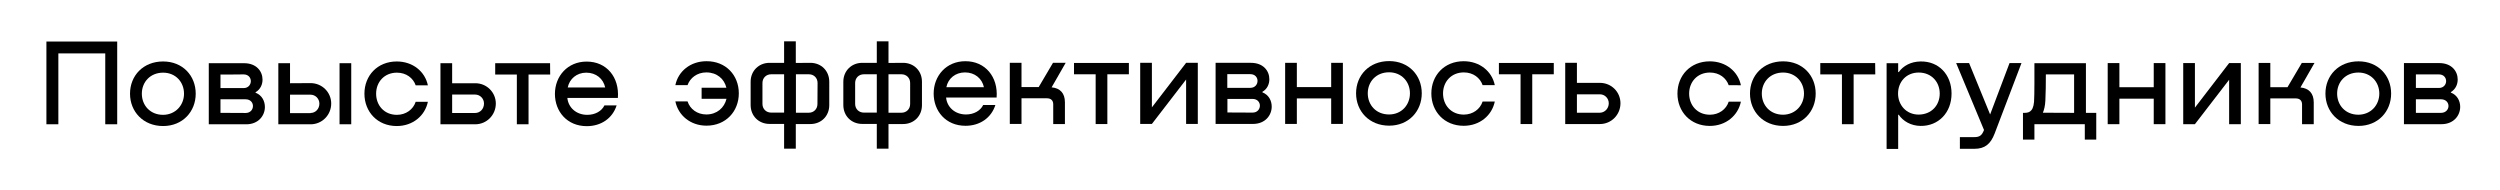 <?xml version="1.0" encoding="UTF-8"?> <!-- Generator: Adobe Illustrator 24.3.0, SVG Export Plug-In . SVG Version: 6.00 Build 0) --> <svg xmlns="http://www.w3.org/2000/svg" xmlns:xlink="http://www.w3.org/1999/xlink" id="Layer_1" x="0px" y="0px" viewBox="0 0 2009.3 152.4" style="enable-background:new 0 0 2009.3 152.4;" xml:space="preserve"> <g> <path d="M94.2,99.9h-9.6v-57H46.9v57h-9.6V33.4h56.9C94.2,33.4,94.2,99.9,94.2,99.9z"></path> <path d="M104.5,75.3c0-14.5,10.6-25.9,26.6-25.9c15.7,0,26.2,11.4,26.2,25.9c0,14.4-10.5,26-26.2,26 C115.1,101.3,104.5,89.7,104.5,75.3z M147.9,75.3c0-9.3-6.7-16.9-16.8-16.9c-10.3,0-17.1,7.5-17.1,16.9s6.7,17,17.1,17 C141.1,92.2,147.9,84.5,147.9,75.3z"></path> <path d="M205.4,74.5c5.3,2.1,7.5,6.9,7.5,11.5c0,6.9-5.2,13.9-15,13.9h-30.1V50.8h28.4c9.9,0,14.8,6.5,14.8,13.2 c0,3.8-1.6,7.8-5.6,10.1L205.4,74.5L205.4,74.5z M177.2,59.9v10.9h18.6c3.8,0,5.8-2.8,5.8-5.6c0-2.7-1.9-5.4-5.8-5.4 C195.8,59.9,177.2,59.9,177.2,59.9z M197.4,90.8c3.9,0,5.9-2.8,5.9-5.6c0-2.7-2-5.4-5.9-5.4h-20.2v10.9L197.4,90.8L197.4,90.8z"></path> <path d="M249.6,66.8c9.2,0,16.6,7.3,16.6,16.4c0,9.2-7.3,16.7-16.6,16.7h-25.9V50.8h9.4v16.1L249.6,66.8L249.6,66.8z M249.6,90.8 c4,0,7.1-3.3,7.1-7.5c0-4-3.2-7.2-7.1-7.2h-16.5v14.8h16.5V90.8z M272.9,50.8h9.4v49.1h-9.4V50.8z"></path> <path d="M334.1,68.6c-2-5.8-7.5-10.2-15.1-10.2c-10.1,0-16.7,7.5-16.7,16.9s6.5,17,16.7,17c7.2,0,13.1-4.3,15.1-10.5h9.8 c-2.3,11.2-12.1,19.5-25,19.5c-15.6,0-26-11.5-26-26s10.4-25.9,26-25.9c12.9,0,22.7,8.1,25,19.2L334.1,68.6L334.1,68.6z"></path> <path d="M398.5,83.2c0,9.2-7.3,16.7-16.6,16.7H354V50.8h9.4v16.1h18.5C391.1,66.8,398.5,74.2,398.5,83.2z M389,83.2 c0-4-3.2-7.2-7.1-7.2h-18.5v14.8h18.5C385.9,90.8,389,87.5,389,83.2z"></path> <path d="M442.2,59.9h-17.4v40h-9.4v-40H398v-9.1h44.1L442.2,59.9L442.2,59.9z"></path> <path d="M496.6,78.7H456c0.7,7.6,7,13.6,16,13.6c6.4,0,11.6-3,13.8-7.6h9.8c-3.3,10.4-12.5,16.7-24,16.7 c-15.9,0-25.6-11.9-25.6-25.9c0-14.4,10.3-26,25.4-26C487.7,49.4,497.9,62.3,496.6,78.7z M456.3,70.3h30.1 c-1.5-7-7.3-11.9-15.2-11.9C463.5,58.4,457.7,63.4,456.3,70.3z"></path> <path d="M593.8,75c0,14.5-10.4,26-26,26c-12.9,0-22.7-8.3-25-19.5h9.8c2,6.2,7.8,10.5,15.1,10.5c8.5,0,14.5-5.4,16.2-12.6h-20v-8.9 h19.9c-1.7-7.1-7.6-12.3-16.1-12.3c-7.5,0-13.1,4.5-15.1,10.2h-9.8c2.3-11.1,12.1-19.2,25-19.2C583.4,49.1,593.8,60.5,593.8,75z"></path> <path d="M651.3,50.5c8.7,0,15.2,6.4,15.2,15.2v18.8c0,8.7-6.4,15.2-15.2,15.2h-11.7v19.8h-9.4V99.6h-11.7 c-8.7,0-15.2-6.4-15.2-15.2V65.7c0-8.7,6.5-15.2,15.2-15.2h11.7V33.2h9.4v17.4L651.3,50.5L651.3,50.5z M630.2,90.5V59.7h-10.4 c-4.1,0-7,3-7,7v16.8c0,4.1,3,7,7,7H630.2L630.2,90.5z M657.1,66.7c0-4.1-3-7-7-7h-10.4v30.9H650c4.1,0,7-3,7-7L657.1,66.7 L657.1,66.7z"></path> <path d="M725.8,50.5c8.7,0,15.2,6.4,15.2,15.2v18.8c0,8.7-6.4,15.2-15.2,15.2h-11.7v19.8h-9.4V99.6H693c-8.7,0-15.2-6.4-15.2-15.2 V65.7c0-8.7,6.5-15.2,15.2-15.2h11.7V33.2h9.4v17.4L725.8,50.5L725.8,50.5z M704.7,90.5V59.7h-10.4c-4.1,0-7,3-7,7v16.8 c0,4.1,3,7,7,7H704.7L704.7,90.5z M731.5,66.7c0-4.1-3-7-7-7h-10.4v30.9h10.4c4.1,0,7-3,7-7V66.7z"></path> <path d="M801,78.4h-40.6c0.7,7.6,7,13.6,16,13.6c6.3,0,11.6-3,13.8-7.6h9.8c-3.3,10.4-12.5,16.7-24,16.7 c-15.9,0-25.6-11.9-25.6-25.9c0-14.4,10.3-26,25.4-26C792,49.1,802.3,62,801,78.4z M760.6,70.1h30.2c-1.5-7-7.3-11.9-15.2-11.9 C767.8,58.2,762,63.1,760.6,70.1z"></path> <path d="M845.2,70.2c6.8,0.6,10.7,4.7,10.7,12v17.5h-9.4V83.8c0-3.1-1.9-4.8-5-4.8H821v20.6h-9.4V50.5h9.4V70h13.8l11.5-19.5h10.2 L845.2,70.2z"></path> <path d="M907.4,59.7H890v40h-9.4v-40h-17.4v-9.1h44.1v9.1H907.4z"></path> <path d="M953.3,50.5h9.4v49.1h-9.4V63.9l-27.5,35.7h-9.4V50.5h9.4v35.8L953.3,50.5z"></path> <path d="M1014.6,74.2c5.3,2.1,7.5,6.9,7.5,11.5c0,6.9-5.2,13.9-15,13.9H977V50.5h28.4c9.9,0,14.8,6.4,14.8,13.2 c0,3.8-1.6,7.8-5.6,10.1L1014.6,74.2L1014.6,74.2z M986.4,59.7v10.9h18.5c3.8,0,5.8-2.8,5.8-5.6c0-2.7-1.9-5.4-5.8-5.4h-18.5V59.7z M1006.7,90.5c3.9,0,5.9-2.8,5.9-5.6c0-2.7-2-5.4-5.9-5.4h-20.2v10.9L1006.7,90.5L1006.7,90.5z"></path> <path d="M1069.9,50.5h9.4v49.1h-9.4V79.1h-27.6v20.5h-9.4V50.5h9.4V70h27.6V50.5z"></path> <path d="M1089.9,75c0-14.5,10.6-25.9,26.6-25.9c15.7,0,26.2,11.4,26.2,25.9c0,14.4-10.5,26-26.2,26 C1100.5,101,1089.9,89.4,1089.9,75z M1133.2,75c0-9.3-6.7-16.9-16.8-16.9c-10.3,0-17.1,7.5-17.1,16.9s6.7,17,17.1,17 C1126.5,92,1133.2,84.3,1133.2,75z"></path> <path d="M1191.6,68.4c-2-5.8-7.5-10.2-15.1-10.2c-10.1,0-16.7,7.5-16.7,16.9s6.5,17,16.7,17c7.2,0,13.1-4.3,15.1-10.5h9.8 c-2.3,11.2-12.1,19.5-25,19.5c-15.6,0-26-11.5-26-26s10.4-25.9,26-25.9c12.9,0,22.7,8.1,25,19.2L1191.6,68.4L1191.6,68.4z"></path> <path d="M1248.9,59.7h-17.4v40h-9.4v-40h-17.4v-9.1h44.1v9.1H1248.9z"></path> <path d="M1302.4,83c0,9.2-7.3,16.7-16.6,16.7H1258V50.5h9.4v16.1h18.5C1295.1,66.6,1302.4,73.9,1302.4,83z M1293,83 c0-4-3.2-7.2-7.1-7.2h-18.5v14.8h18.5C1289.8,90.5,1293,87.2,1293,83z"></path> <g> <path d="M1389.4,68.5c-2-5.8-7.5-10.2-15.1-10.2c-10.1,0-16.7,7.5-16.7,16.9s6.5,17,16.7,17c7.2,0,13.1-4.3,15.1-10.5h9.8 c-2.3,11.2-12.1,19.5-25,19.5c-15.6,0-26-11.5-26-26s10.4-25.9,26-25.9c12.9,0,22.7,8.1,25,19.2H1389.4L1389.4,68.5z"></path> <path d="M1406.5,75.2c0-14.5,10.6-25.9,26.6-25.9c15.7,0,26.2,11.4,26.2,25.9c0,14.4-10.5,26-26.2,26 C1417.1,101.2,1406.5,89.6,1406.5,75.2z M1449.9,75.2c0-9.3-6.8-16.9-16.8-16.9c-10.3,0-17.1,7.5-17.1,16.9s6.7,17,17.1,17 C1443.1,92.1,1449.9,84.4,1449.9,75.2z"></path> <path d="M1507.2,59.8h-17.4v40h-9.4v-40H1463v-9.1h44.1L1507.2,59.8L1507.2,59.8z"></path> <path d="M1568.5,75.2c0,15.4-10.6,26.2-24.9,26c-7.8-0.1-14-3.8-17.6-9h-0.4v27.5h-9.3V50.8h9.3v7.1h0.5c3.6-5,9.7-8.4,17.5-8.5 C1558.1,49.1,1568.5,59.9,1568.5,75.2z M1559,75.2c0-9.3-6.6-16.9-16.9-16.9c-10,0-16.6,7.5-16.6,16.9c0,9.2,6.6,16.9,16.6,16.9 C1552.5,92,1559,84.5,1559,75.2z"></path> <path d="M1615.1,50.7h9.6l-21.6,56.7c-3.2,8.3-7.7,12.2-16.3,12.2h-11.6v-9.4h11.6c4.4,0,6.1-1.5,7.7-5.5l0.1-0.2l-22.4-53.8h10.4 l16.9,41.3L1615.1,50.7z"></path> <path d="M1676.5,90.7h8.3v21.5h-9.2V99.8h-40.5v12.4h-9.2V90.7h0.6c3.2,0,7.6,0,8.3-8.9c0.4-5.1,0.3-23.1,0.3-31h41.4V90.7 L1676.5,90.7z M1667,90.7V59.8h-22.7c0,6.8-0.1,15.7-0.4,21c-0.2,4.3-1,7.4-2,9.8L1667,90.7L1667,90.7z"></path> <path d="M1731,50.7h9.4v49.1h-9.4V79.3h-27.6v20.5h-9.4V50.7h9.4v19.4h27.6V50.7z"></path> <path d="M1791.6,50.7h9.4v49.1h-9.4V64.1l-27.5,35.7h-9.4V50.7h9.4v35.8L1791.6,50.7z"></path> <path d="M1848.9,70.3c6.8,0.6,10.7,4.7,10.7,12v17.5h-9.4V83.9c0-3.1-1.9-4.8-5-4.8h-20.5v20.6h-9.4V50.6h9.4v19.5h13.8l11.5-19.5 h10.2L1848.9,70.3z"></path> <path d="M1869,75.2c0-14.5,10.6-25.9,26.6-25.9c15.7,0,26.2,11.4,26.2,25.9c0,14.4-10.5,26-26.2,26 C1879.6,101.2,1869,89.6,1869,75.2z M1912.3,75.2c0-9.3-6.8-16.9-16.8-16.9c-10.3,0-17.1,7.5-17.1,16.9s6.7,17,17.1,17 C1905.6,92.1,1912.3,84.4,1912.3,75.2z"></path> <path d="M1969.8,74.4c5.3,2.1,7.5,6.9,7.5,11.5c0,6.9-5.2,13.9-15,13.9h-30.2V50.7h28.4c9.9,0,14.8,6.5,14.8,13.2 c0,3.8-1.6,7.8-5.5,10.1V74.4L1969.8,74.4z M1941.7,59.8v10.9h18.5c3.8,0,5.8-2.8,5.8-5.5s-1.9-5.4-5.8-5.4H1941.7L1941.7,59.8z M1961.9,90.7c3.9,0,6-2.8,6-5.5s-2-5.4-6-5.4h-20.2v10.9H1961.9L1961.9,90.7z"></path> </g> </g> </svg> 